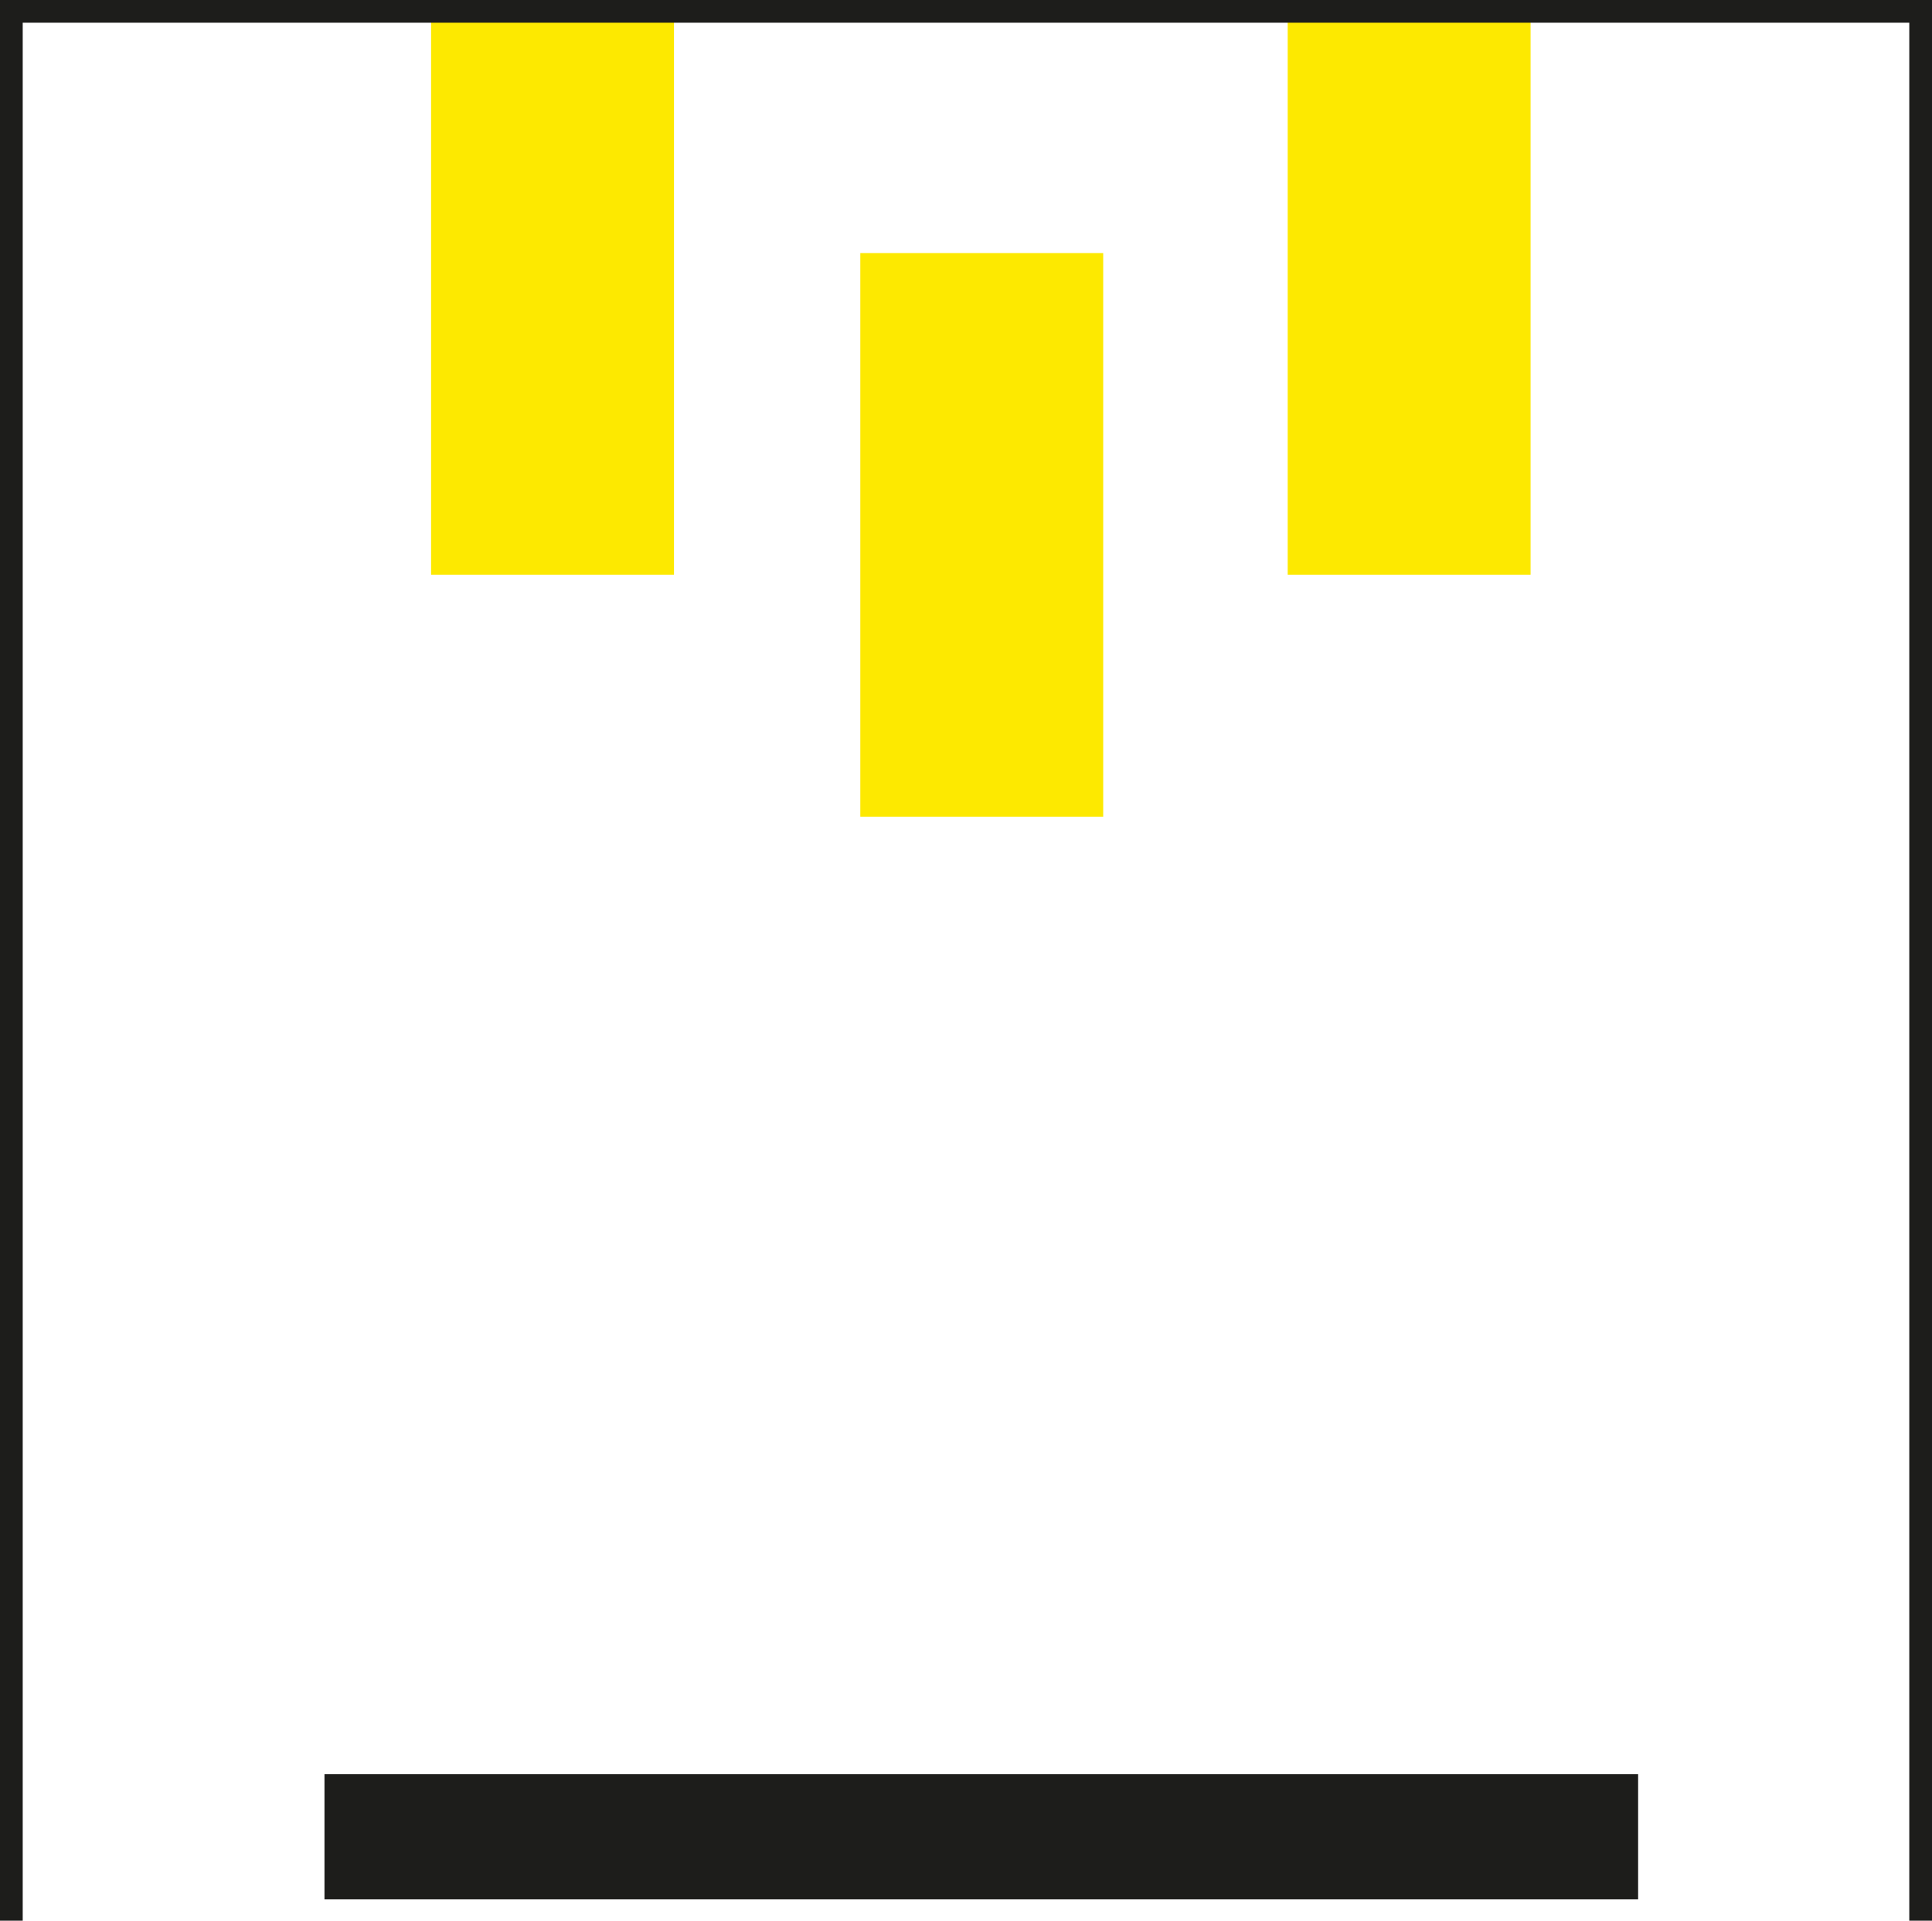 <?xml version="1.0" encoding="UTF-8"?><svg id="Livello_2" xmlns="http://www.w3.org/2000/svg" viewBox="0 0 20.84 20.72"><defs><style>.cls-1{fill:none;stroke:#1d1d1b;stroke-miterlimit:10;stroke-width:.25px;}.cls-2{fill:#fde900;}.cls-2,.cls-3{stroke-width:0px;}.cls-3{fill:#1d1d1b;}</style></defs><g id="Livello_1-2"><rect class="cls-3" x="3.5" y="19.14" width="14.17" height="1.35"/><rect class="cls-2" x="2.93" y="1.85" width="6.08" height="2.62" transform="translate(2.8 9.13) rotate(-90)"/><rect class="cls-2" x="12.16" y="1.85" width="6.08" height="2.62" transform="translate(12.04 18.36) rotate(-90)"/><rect class="cls-2" x="7.55" y="4.47" width="6.08" height="2.62" transform="translate(4.81 16.36) rotate(-90)"/><polyline class="cls-1" points="20.72 20.72 20.72 .12 .12 .12 .12 20.72"/></g></svg>
